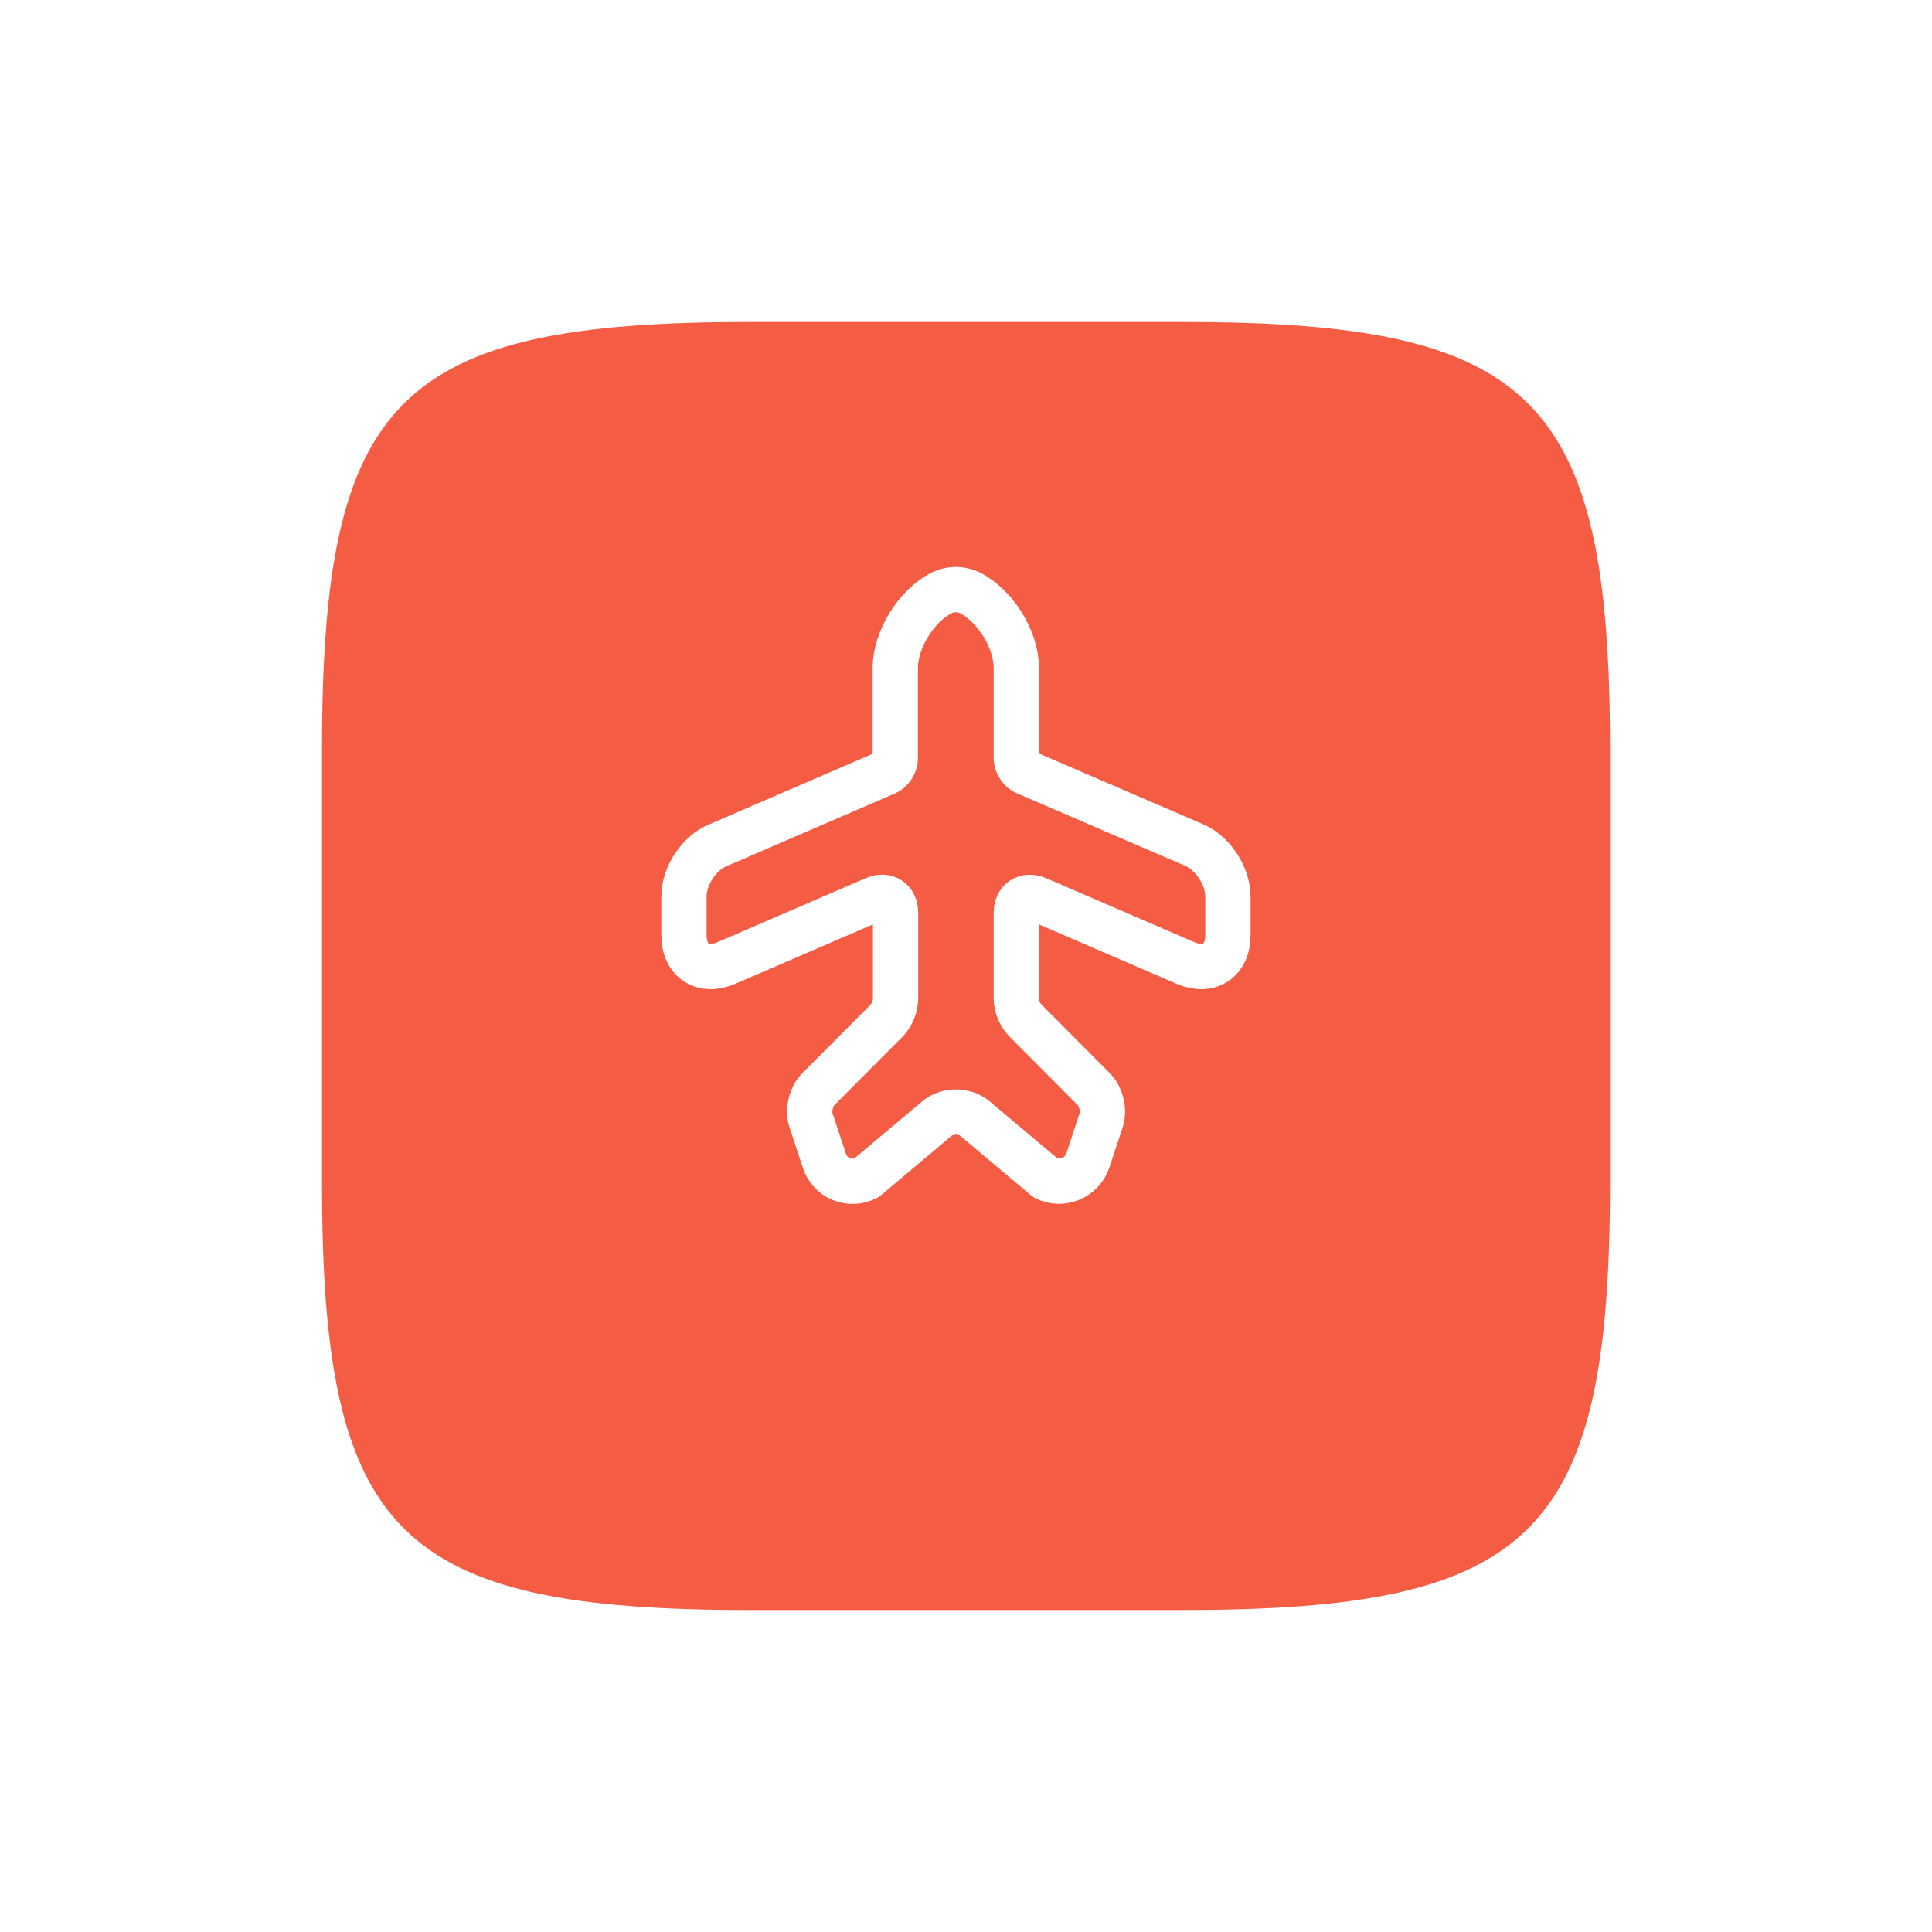 <svg width="96" height="96" viewBox="0 0 96 96" fill="none" xmlns="http://www.w3.org/2000/svg">
<g filter="url(#filter0_d_322_1029)">
<path d="M58.752 12C76.25 12 80 15.75 80 33.248L80 54.752C80 72.25 76.25 76 58.752 76L37.248 76C19.75 76 16 72.25 16 54.752L16 33.248C16 15.75 19.75 12 37.248 12L58.752 12Z" fill="#F45C43"/>
</g>
<path d="M43.045 58.535L46.54 55.595C47.065 55.145 47.935 55.145 48.46 55.595L51.955 58.535C52.765 58.94 53.755 58.535 54.055 57.665L54.715 55.67C54.88 55.19 54.715 54.485 54.355 54.125L50.95 50.705C50.695 50.465 50.5 49.985 50.5 49.64V45.365C50.5 44.735 50.965 44.435 51.55 44.675L58.915 47.855C60.07 48.35 61.015 47.735 61.015 46.475V44.54C61.015 43.535 60.265 42.38 59.335 41.99L50.95 38.375C50.71 38.27 50.5 37.955 50.5 37.685V33.185C50.5 31.775 49.465 30.11 48.205 29.465C47.755 29.24 47.23 29.24 46.78 29.465C45.52 30.11 44.485 31.79 44.485 33.2V37.7C44.485 37.97 44.275 38.285 44.035 38.39L35.665 42.005C34.735 42.38 33.985 43.535 33.985 44.54V46.475C33.985 47.735 34.93 48.35 36.085 47.855L43.45 44.675C44.02 44.42 44.5 44.735 44.5 45.365V49.64C44.5 49.985 44.305 50.465 44.065 50.705L40.66 54.125C40.3 54.485 40.135 55.175 40.3 55.67L40.96 57.665C41.23 58.535 42.22 58.955 43.045 58.535Z" stroke="white" stroke-width="2.25" stroke-linecap="round" stroke-linejoin="round"/>
<defs>
<filter id="filter0_d_322_1029" x="0" y="0" width="96" height="96" filterUnits="userSpaceOnUse" color-interpolation-filters="sRGB">
<feFlood flood-opacity="0" result="BackgroundImageFix"/>
<feColorMatrix in="SourceAlpha" type="matrix" values="0 0 0 0 0 0 0 0 0 0 0 0 0 0 0 0 0 0 127 0" result="hardAlpha"/>
<feOffset dy="4"/>
<feGaussianBlur stdDeviation="8"/>
<feComposite in2="hardAlpha" operator="out"/>
<feColorMatrix type="matrix" values="0 0 0 0 0 0 0 0 0 0 0 0 0 0 0 0 0 0 0.15 0"/>
<feBlend mode="normal" in2="BackgroundImageFix" result="effect1_dropShadow_322_1029"/>
<feBlend mode="normal" in="SourceGraphic" in2="effect1_dropShadow_322_1029" result="shape"/>
</filter>
</defs>
</svg>
